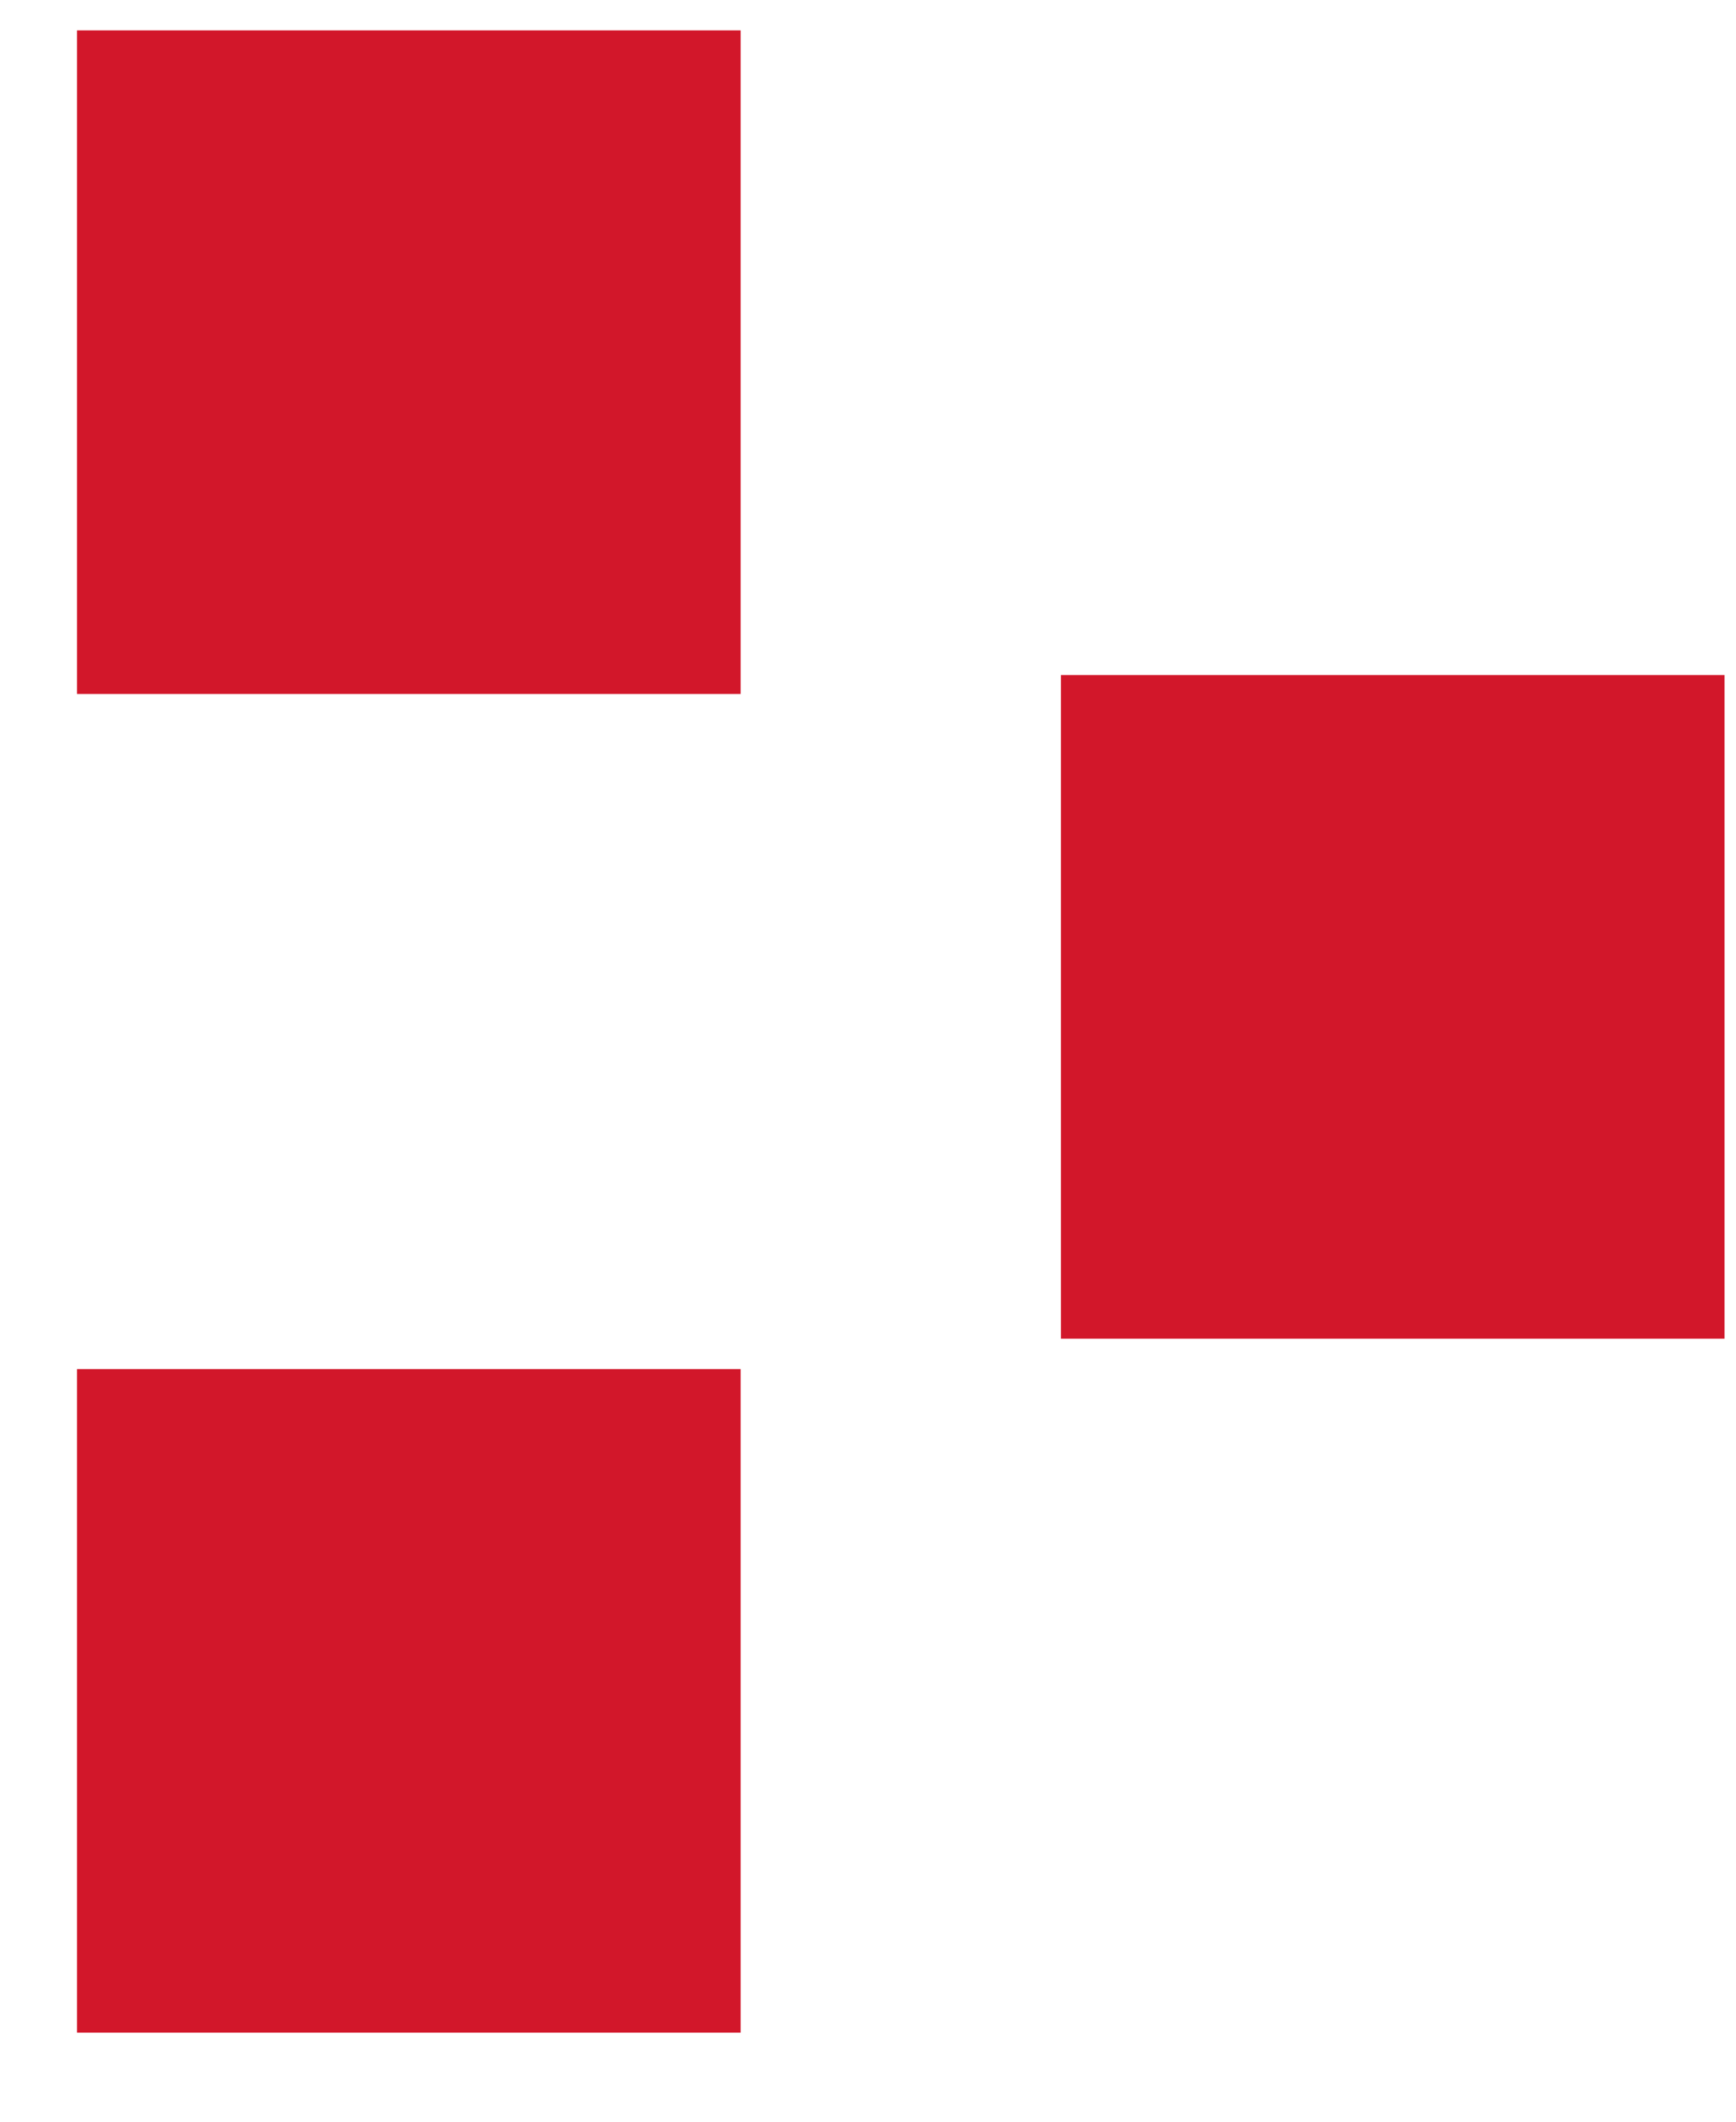 <?xml version="1.0" encoding="UTF-8"?> <svg xmlns="http://www.w3.org/2000/svg" width="18" height="22" viewBox="0 0 18 22" fill="none"><rect x="0.798" y="0.315" width="6.881" height="6.881" fill="#D2172A"></rect><rect x="11" y="7" width="6.881" height="6.881" fill="#D2172A"></rect><rect x="0.798" y="14.196" width="6.881" height="6.881" fill="#D2172A"></rect></svg> 
